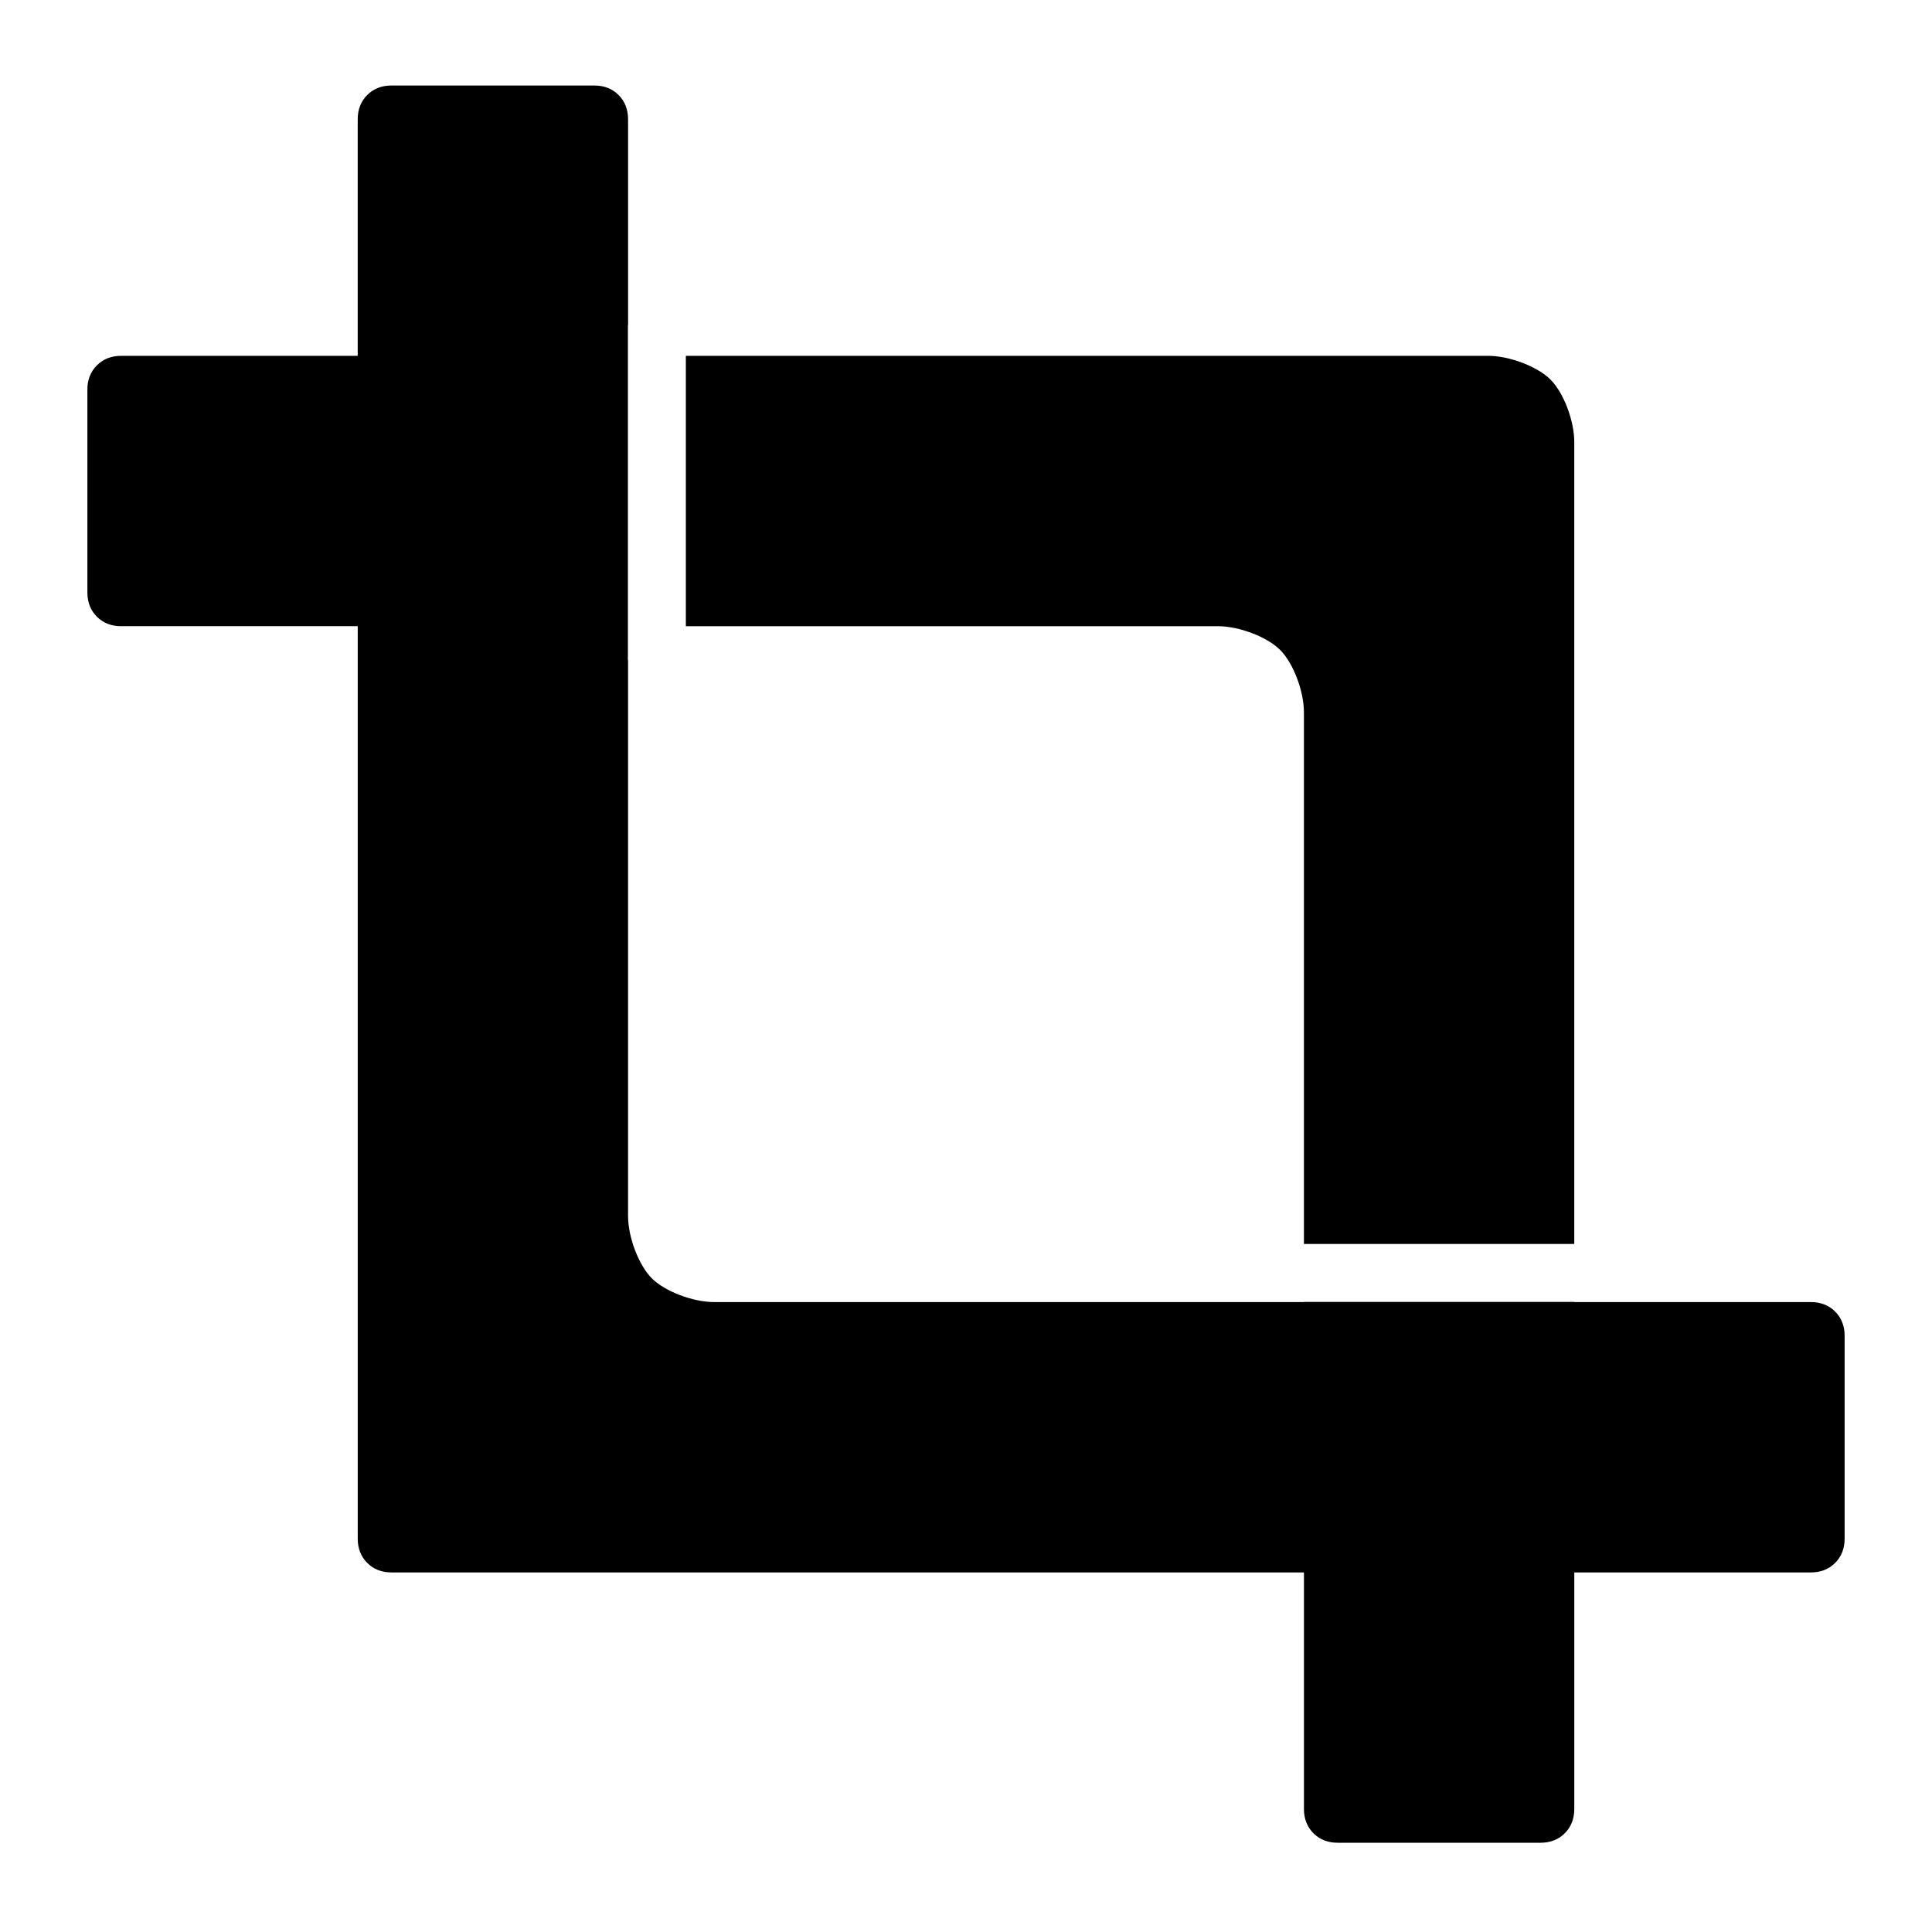 <?xml version="1.0" encoding="iso-8859-1"?>
<!-- Generator: Adobe Illustrator 17.1.0, SVG Export Plug-In . SVG Version: 6.00 Build 0)  -->
<!DOCTYPE svg PUBLIC "-//W3C//DTD SVG 1.1//EN" "http://www.w3.org/Graphics/SVG/1.1/DTD/svg11.dtd">
<svg version="1.1" id="Capa_1" xmlns="http://www.w3.org/2000/svg" xmlns:xlink="http://www.w3.org/1999/xlink" x="0px" y="0px"
	 viewBox="0 0 100 100" style="enable-background:new 0 0 100 100;" xml:space="preserve">
<g>
	<path d="M93.728,67.395H81.485v-0.009H67.491v0.009H36.968c-1.105,0-2.551-0.551-3.23-1.23c-0.679-0.679-1.23-2.125-1.23-3.23
		V34.167H32.5V16.833h0.009V6.175c0-0.508-0.164-0.929-0.492-1.258c-0.328-0.327-0.747-0.491-1.258-0.491H20.265
		c-0.511,0-0.929,0.164-1.258,0.491c-0.328,0.329-0.492,0.749-0.492,1.258v12.243H6.272c-0.511,0-0.929,0.164-1.257,0.493
		c-0.328,0.327-0.492,0.747-0.492,1.258v10.494c0,0.51,0.164,0.929,0.492,1.258c0.328,0.327,0.746,0.491,1.257,0.491h12.244v47.226
		c0,0.512,0.164,0.931,0.492,1.258c0.328,0.329,0.747,0.493,1.258,0.493h47.226v12.243c0,0.508,0.164,0.929,0.492,1.258
		c0.328,0.327,0.746,0.491,1.257,0.491h10.495c0.51,0,0.929-0.164,1.257-0.491c0.328-0.329,0.492-0.749,0.492-1.258V81.389h12.244
		c0.51,0,0.929-0.164,1.257-0.493c0.328-0.327,0.492-0.745,0.492-1.258V69.143c0-0.508-0.164-0.929-0.492-1.258
		C94.658,67.559,94.238,67.395,93.728,67.395z"/>
	<path d="M66.261,33.642c0.679,0.679,1.23,2.125,1.23,3.23v27.514h13.993V22.878c0-1.105-0.551-2.551-1.23-3.23
		c-0.679-0.679-2.125-1.23-3.23-1.23H35.5v13.994h27.532C64.136,32.412,65.582,32.963,66.261,33.642z"/>
</g>
</svg>
